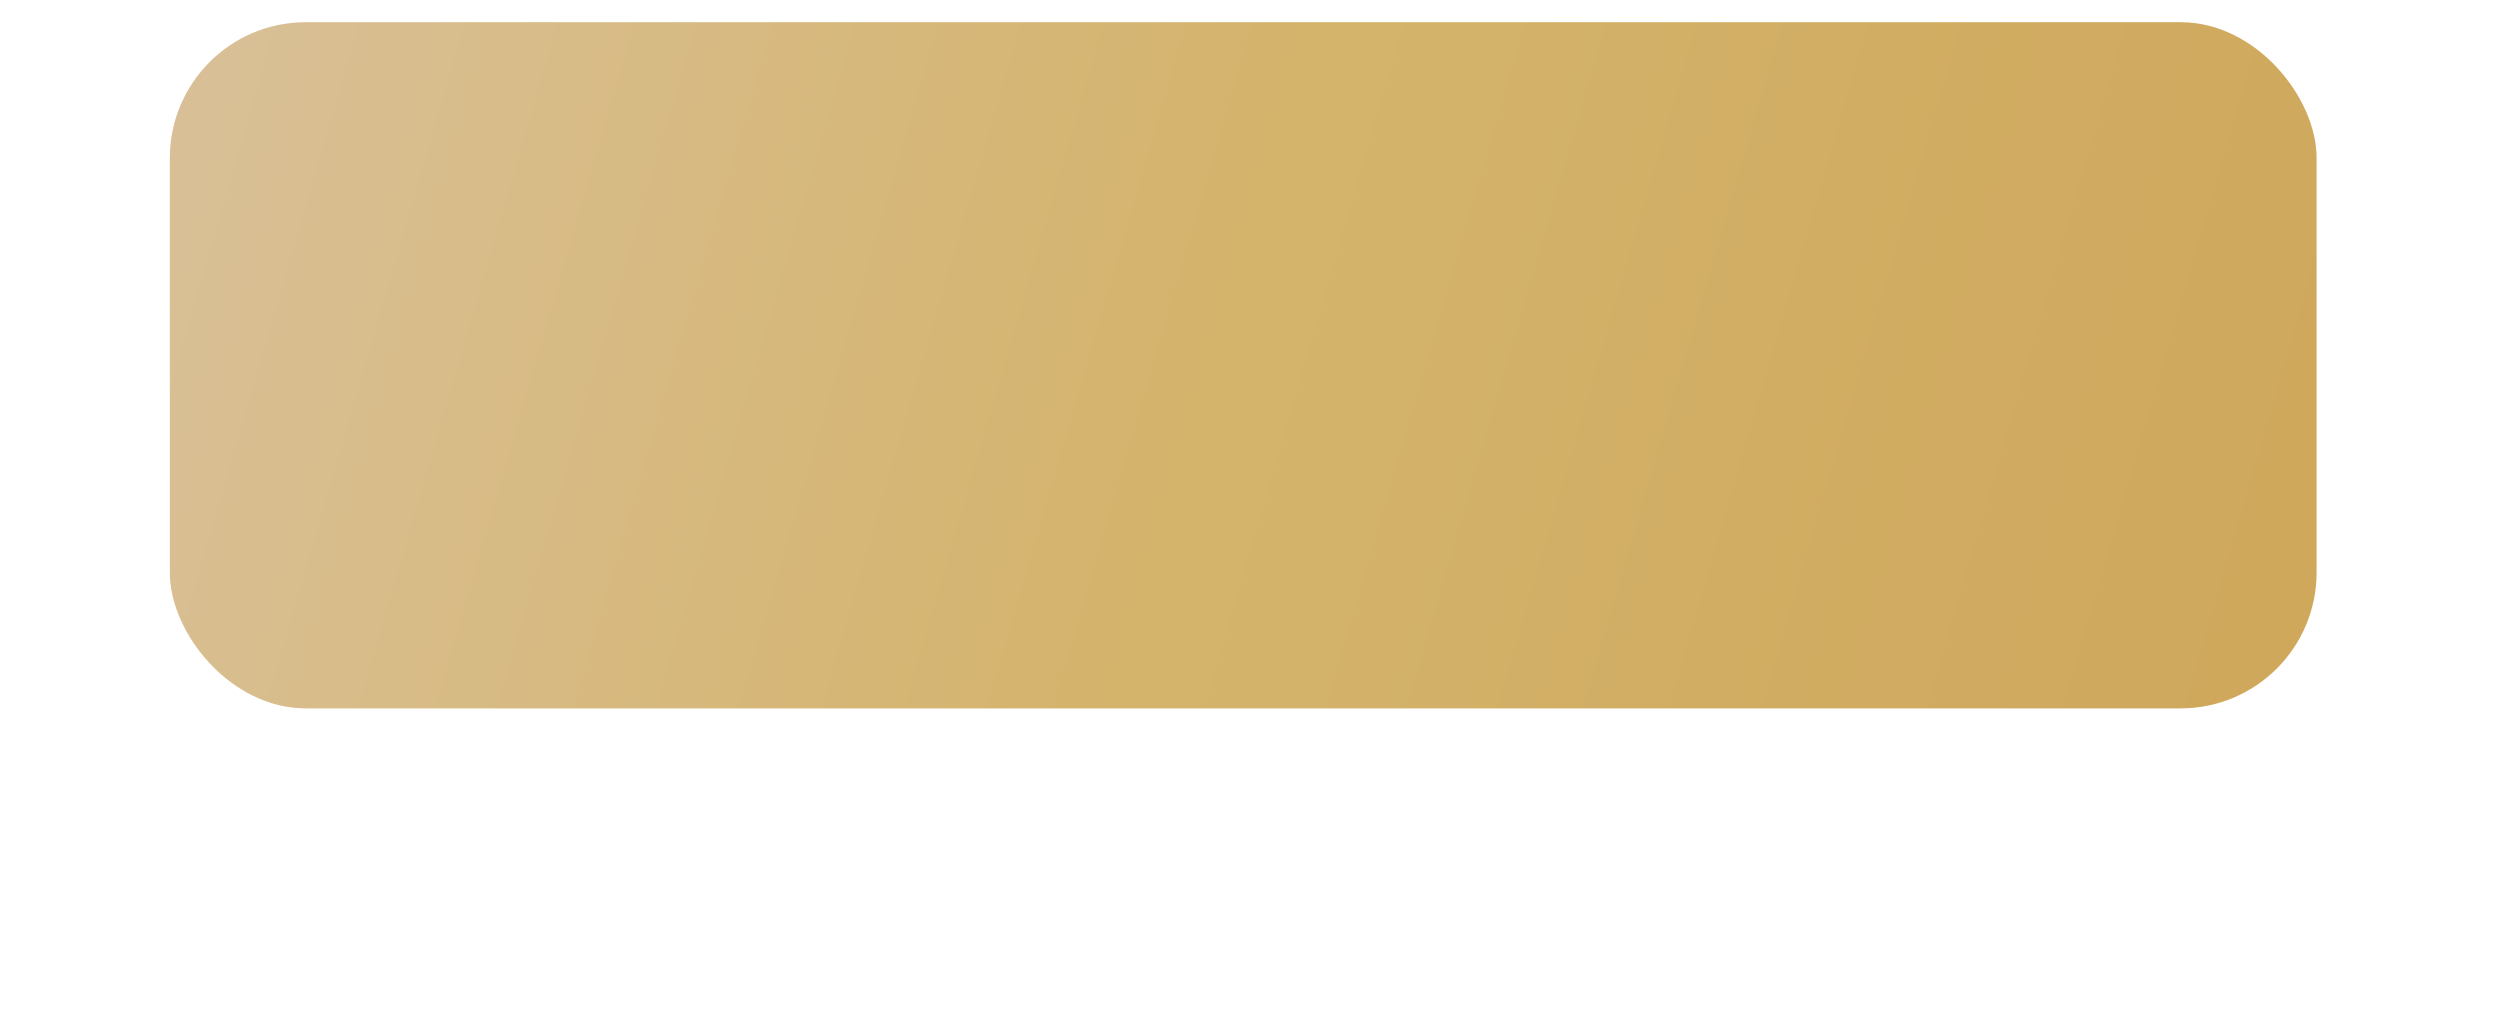 <?xml version="1.0" encoding="UTF-8"?> <svg xmlns="http://www.w3.org/2000/svg" width="368" height="152" viewBox="0 0 368 152" fill="none"> <g filter="url(#filter0_f_4_3)"> <rect x="50.96" y="51.27" width="266.765" height="50" rx="20" fill="#7E62B0"></rect> <rect x="50.96" y="51.27" width="266.765" height="50" rx="20" fill="url(#paint0_linear_4_3)"></rect> </g> <g filter="url(#filter1_i_4_3)"> <rect x="25" y="0.271" width="316" height="101" rx="20" fill="url(#paint1_linear_4_3)"></rect> <rect x="25" y="0.271" width="316" height="101" rx="20" fill="black" fill-opacity="0.1"></rect> </g> <defs> <filter id="filter0_f_4_3" x="0.96" y="1.271" width="366.765" height="150" filterUnits="userSpaceOnUse" color-interpolation-filters="sRGB"> <feFlood flood-opacity="0" result="BackgroundImageFix"></feFlood> <feBlend mode="normal" in="SourceGraphic" in2="BackgroundImageFix" result="shape"></feBlend> <feGaussianBlur stdDeviation="25" result="effect1_foregroundBlur_4_3"></feGaussianBlur> </filter> <filter id="filter1_i_4_3" x="25" y="0.271" width="316" height="104" filterUnits="userSpaceOnUse" color-interpolation-filters="sRGB"> <feFlood flood-opacity="0" result="BackgroundImageFix"></feFlood> <feBlend mode="normal" in="SourceGraphic" in2="BackgroundImageFix" result="shape"></feBlend> <feColorMatrix in="SourceAlpha" type="matrix" values="0 0 0 0 0 0 0 0 0 0 0 0 0 0 0 0 0 0 127 0" result="hardAlpha"></feColorMatrix> <feOffset dy="3"></feOffset> <feGaussianBlur stdDeviation="10"></feGaussianBlur> <feComposite in2="hardAlpha" operator="arithmetic" k2="-1" k3="1"></feComposite> <feColorMatrix type="matrix" values="0 0 0 0 1 0 0 0 0 1 0 0 0 0 1 0 0 0 0.2 0"></feColorMatrix> <feBlend mode="normal" in2="shape" result="effect1_innerShadow_4_3"></feBlend> </filter> <linearGradient id="paint0_linear_4_3" x1="317.725" y1="101.271" x2="82.056" y2="-15.759" gradientUnits="userSpaceOnUse"> <stop offset="0.038" stop-color="#E5BA66"></stop> <stop offset="0.51" stop-color="#EBC777"></stop> <stop offset="1" stop-color="#F1D5A9"></stop> </linearGradient> <linearGradient id="paint1_linear_4_3" x1="341" y1="101.27" x2="20.197" y2="7.851" gradientUnits="userSpaceOnUse"> <stop offset="0.038" stop-color="#E5BA66"></stop> <stop offset="0.51" stop-color="#EBC777"></stop> <stop offset="1" stop-color="#F1D5A9"></stop> </linearGradient> </defs> </svg> 
